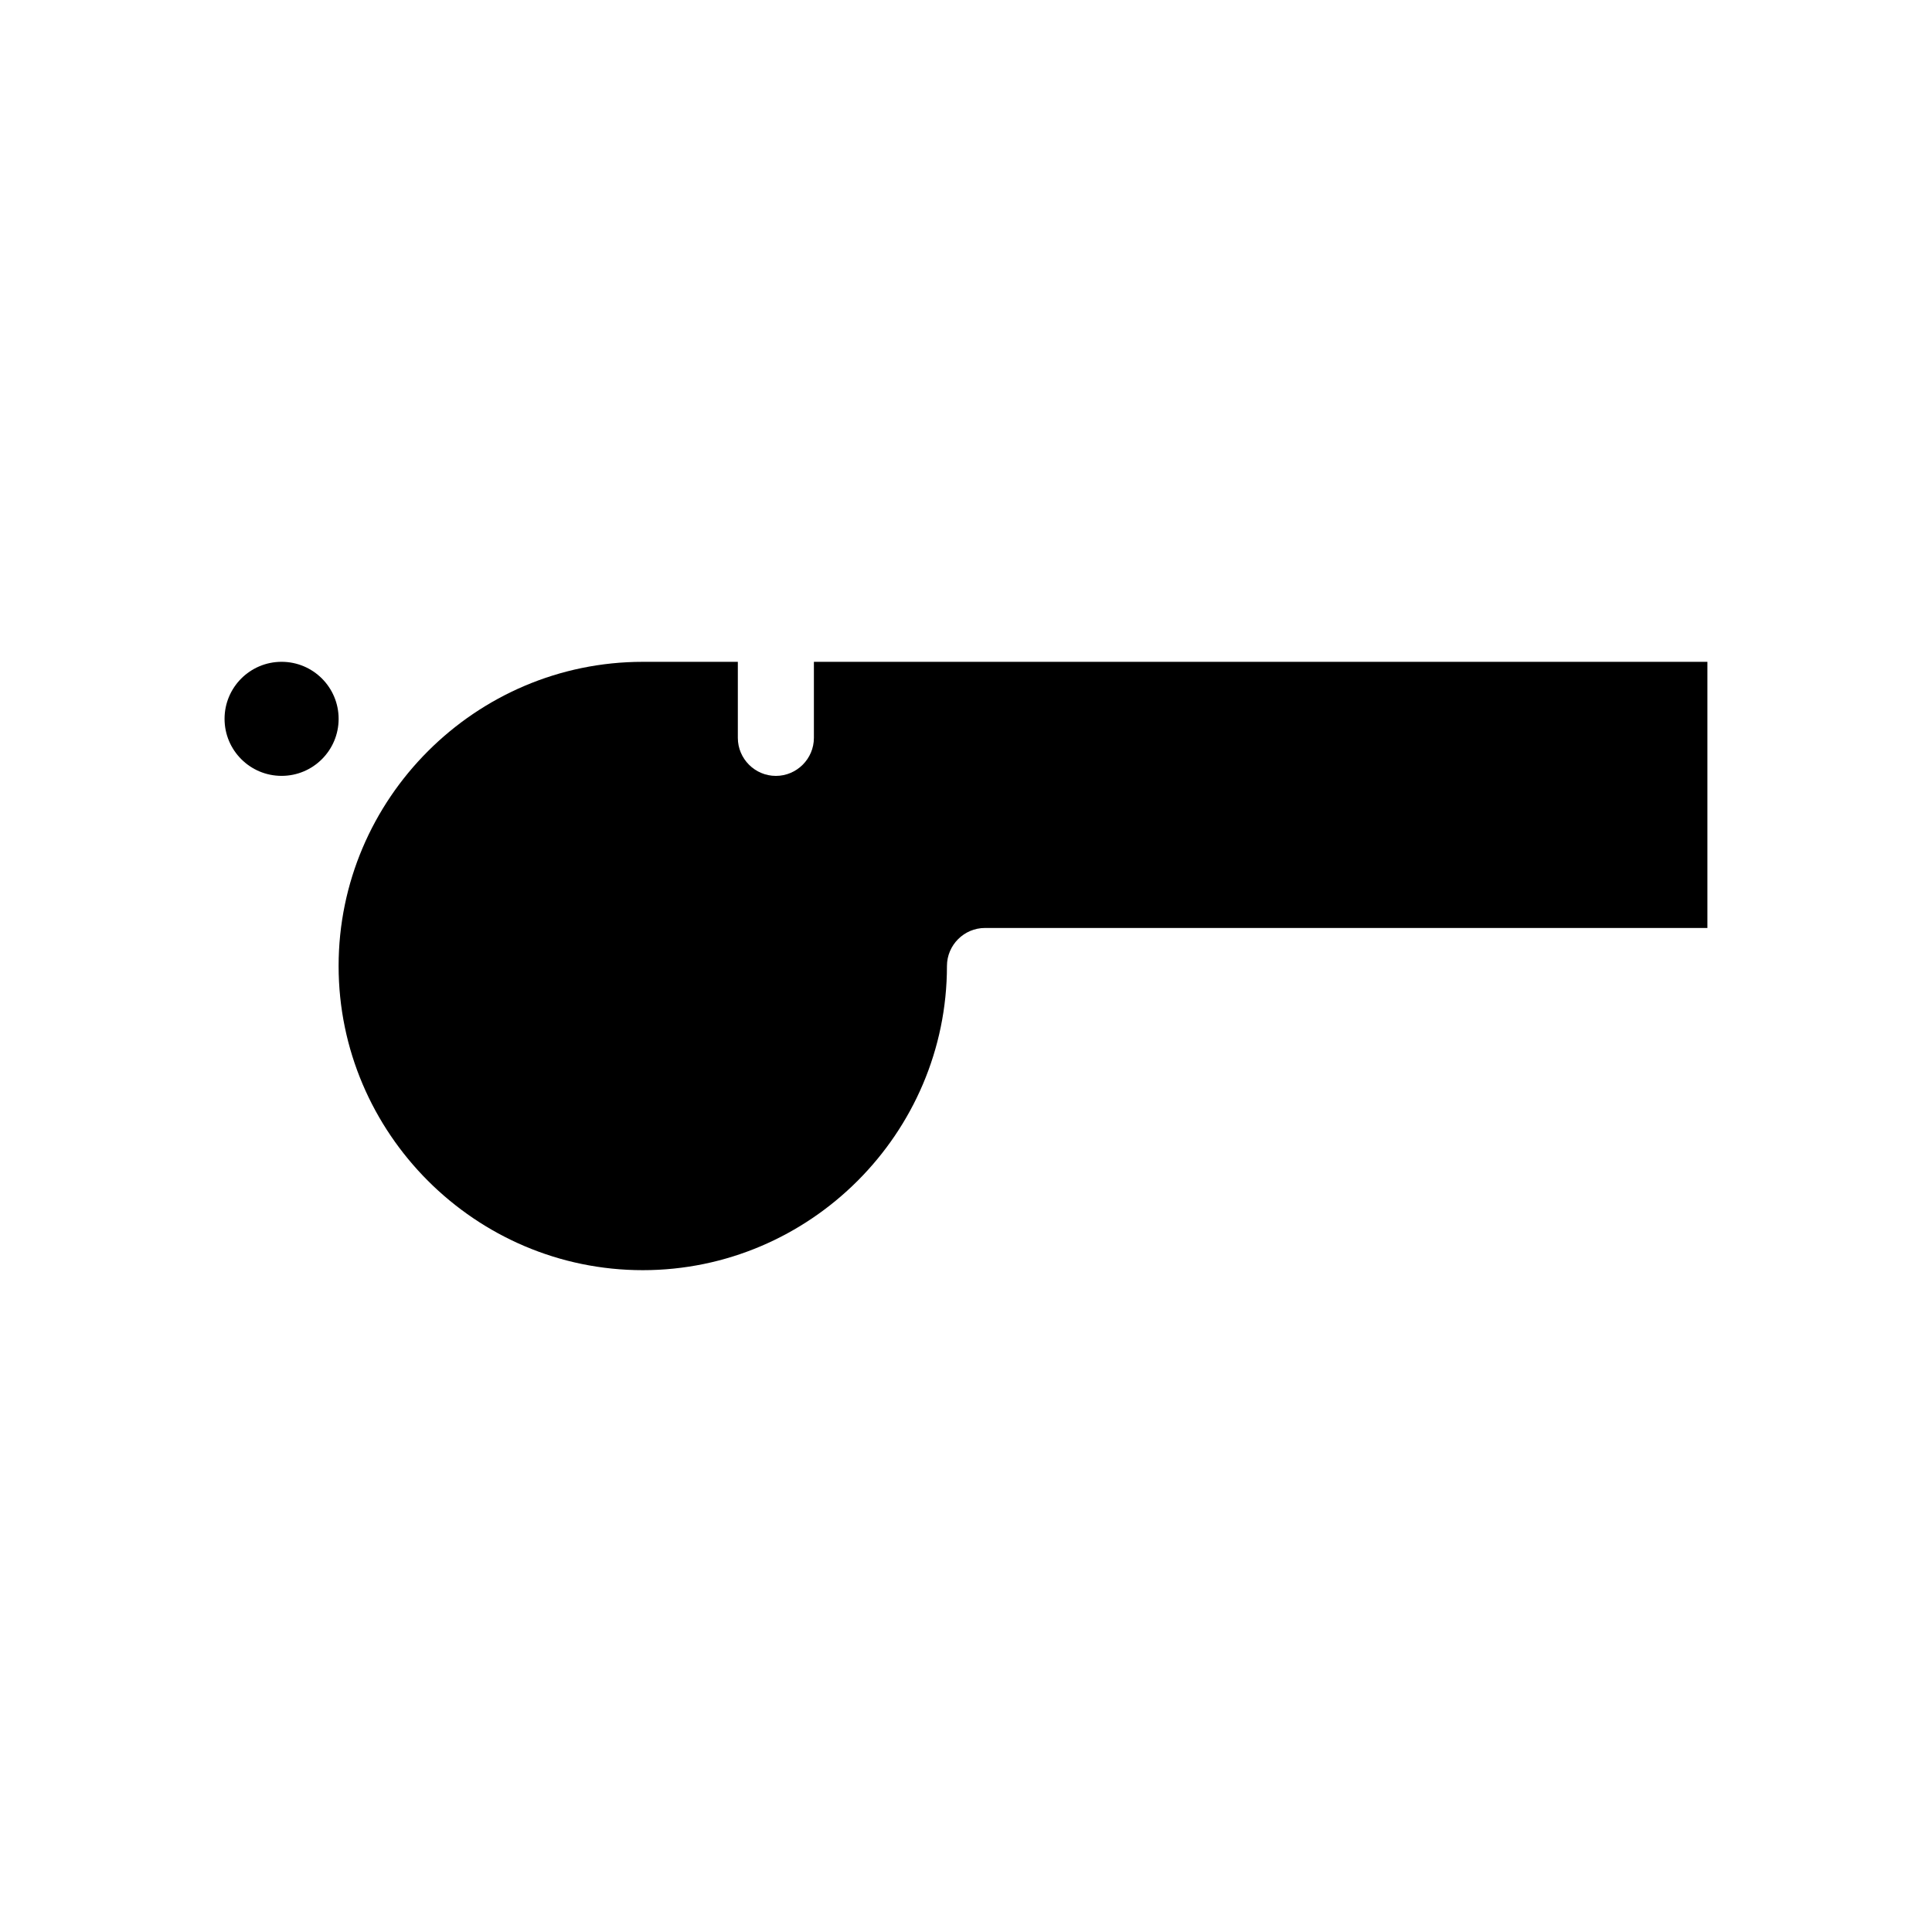 <?xml version="1.0" encoding="UTF-8"?>
<!-- Uploaded to: SVG Repo, www.svgrepo.com, Generator: SVG Repo Mixer Tools -->
<svg fill="#000000" width="800px" height="800px" version="1.1" viewBox="144 144 512 512" xmlns="http://www.w3.org/2000/svg">
 <g>
  <path d="m596.48 319.39v70.535l-191.45-0.004c-5.543 0-10.078 4.535-10.078 10.078 0 44.336-36.273 80.609-80.609 80.609-44.336 0-80.609-36.273-80.609-80.609s36.273-80.609 80.609-80.609h25.191v20.152c0 5.543 4.535 10.078 10.078 10.078 5.543 0 10.078-4.535 10.078-10.078v-20.152z"/>
  <path d="m233.74 334.5c0 8.348-6.769 15.113-15.113 15.113-8.348 0-15.117-6.766-15.117-15.113s6.769-15.113 15.117-15.113c8.344 0 15.113 6.766 15.113 15.113"/>
 </g>
</svg>